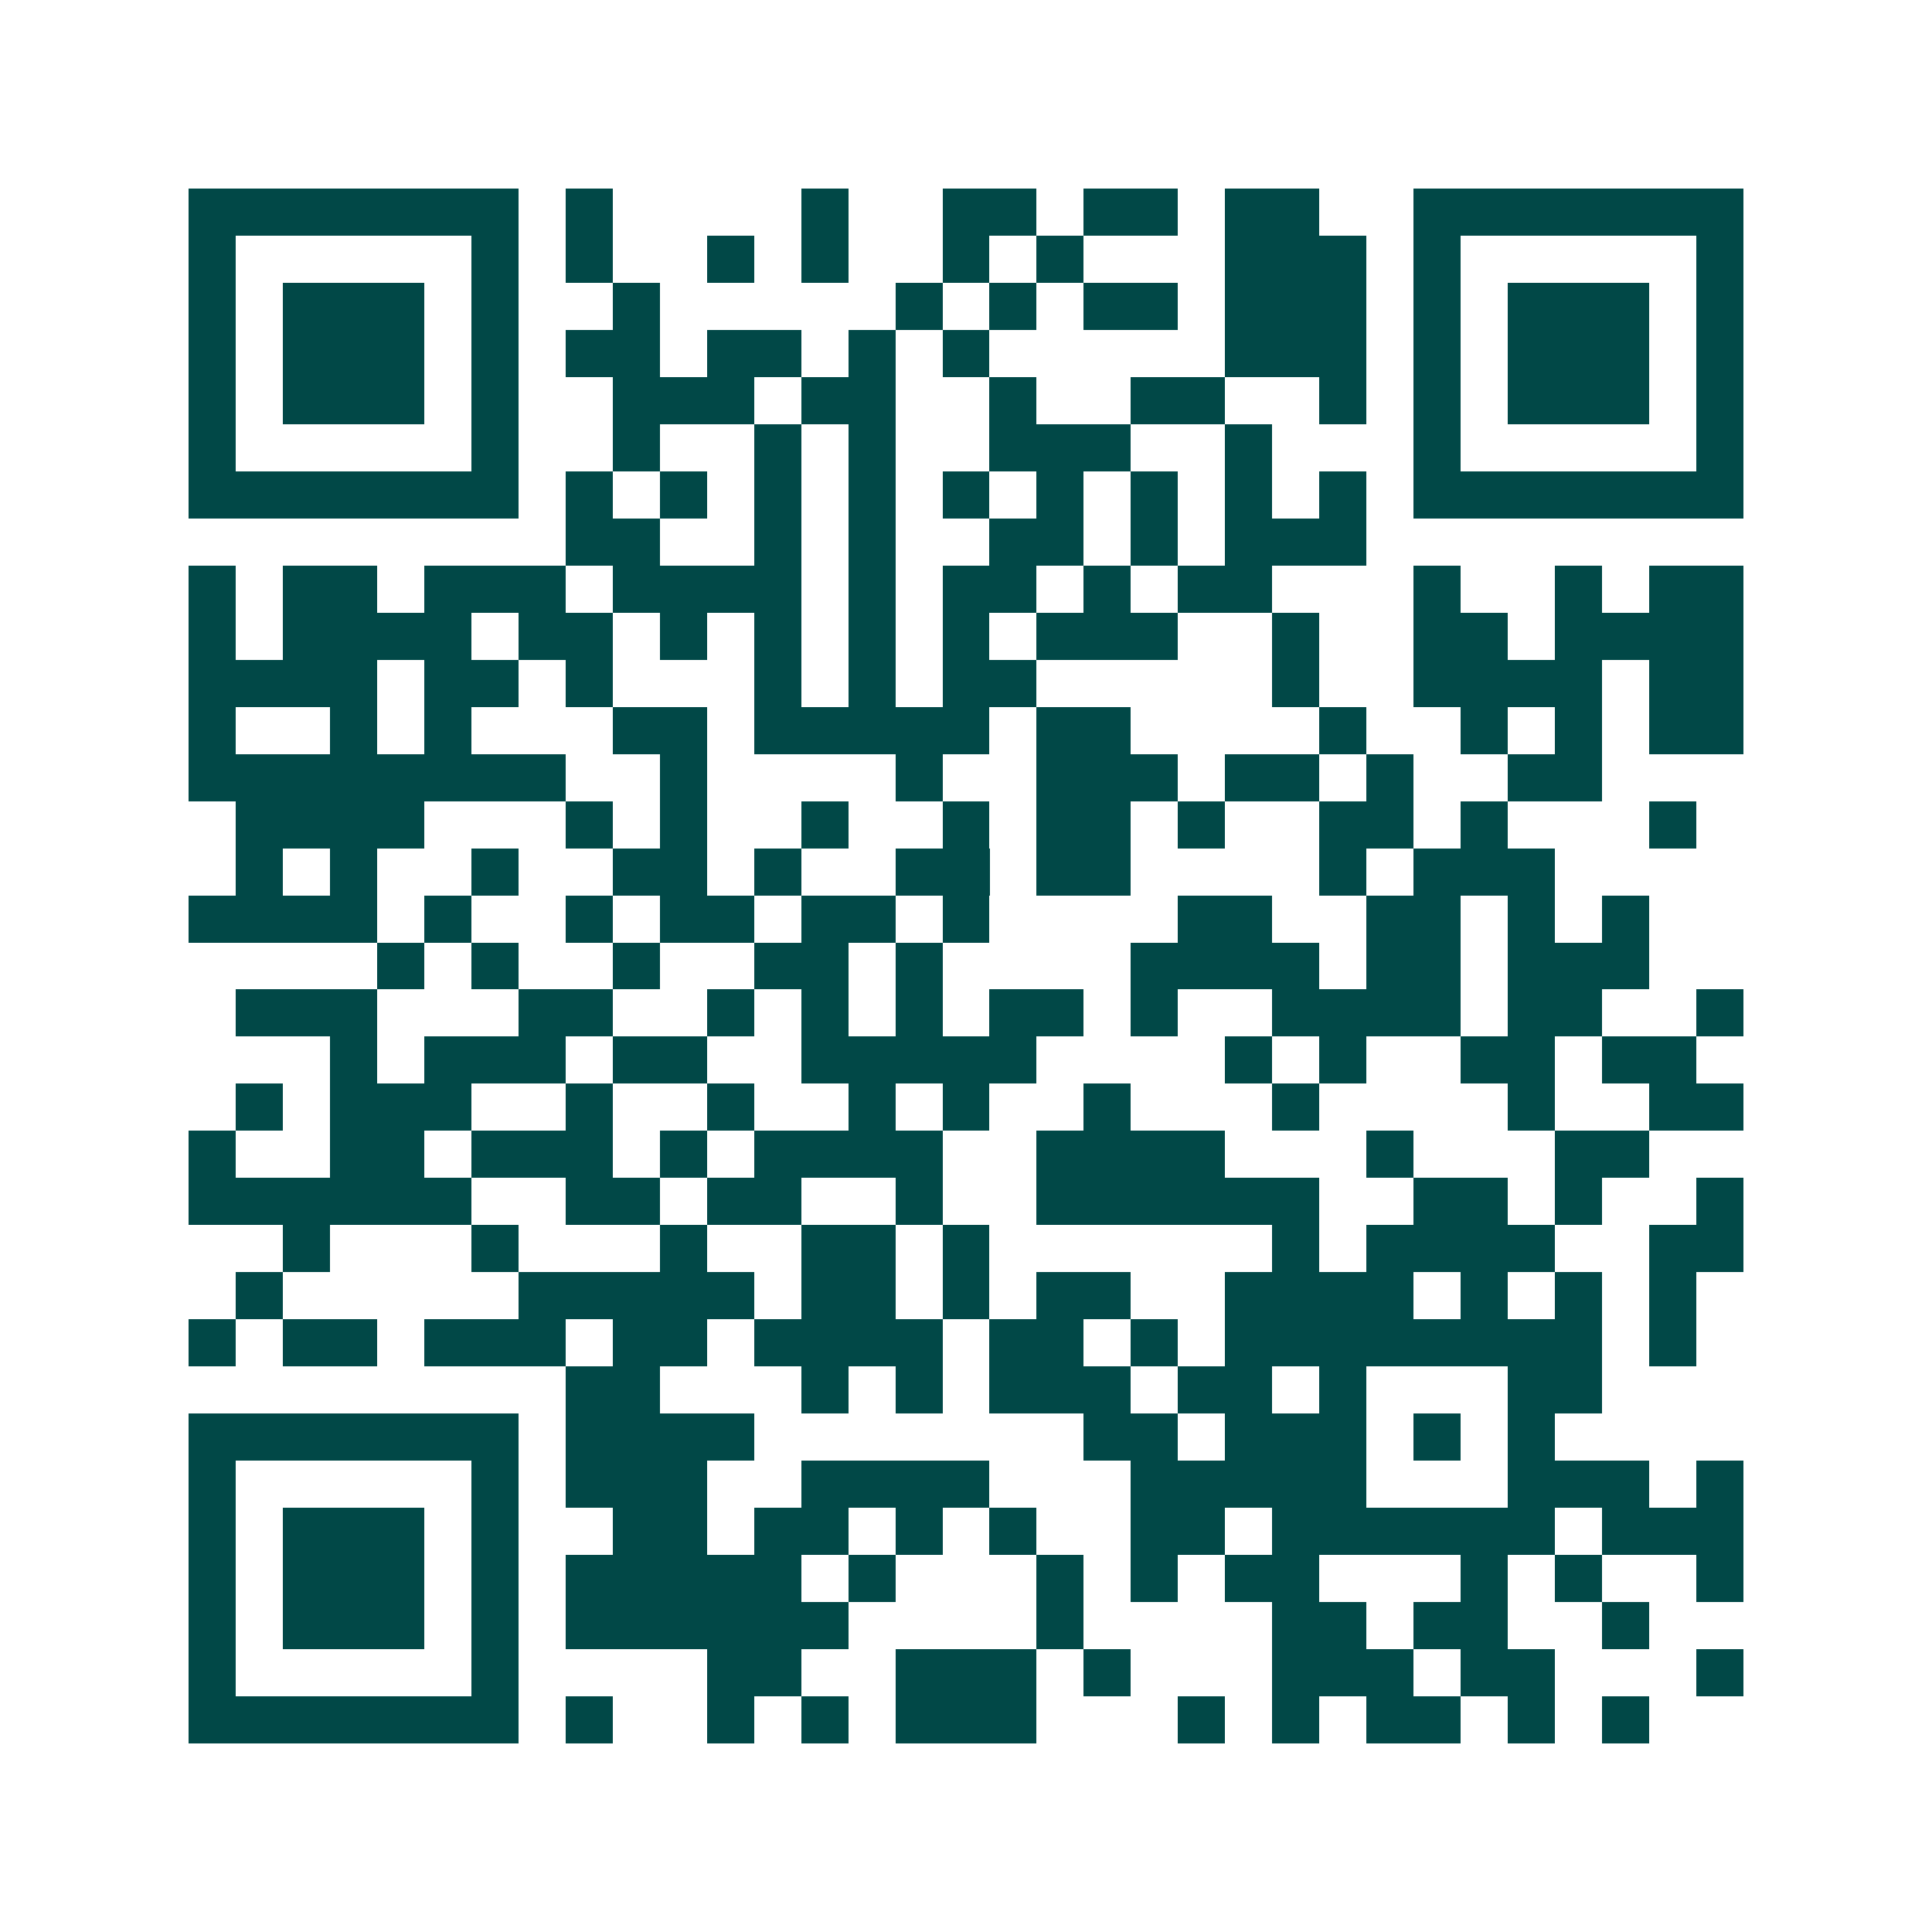 <svg xmlns="http://www.w3.org/2000/svg" width="200" height="200" viewBox="0 0 41 41" shape-rendering="crispEdges"><path fill="#ffffff" d="M0 0h41v41H0z"/><path stroke="#014847" d="M4 4.5h7m1 0h1m4 0h1m2 0h2m1 0h2m1 0h2m2 0h7M4 5.5h1m5 0h1m1 0h1m2 0h1m1 0h1m2 0h1m1 0h1m3 0h3m1 0h1m5 0h1M4 6.5h1m1 0h3m1 0h1m2 0h1m5 0h1m1 0h1m1 0h2m1 0h3m1 0h1m1 0h3m1 0h1M4 7.5h1m1 0h3m1 0h1m1 0h2m1 0h2m1 0h1m1 0h1m5 0h3m1 0h1m1 0h3m1 0h1M4 8.5h1m1 0h3m1 0h1m2 0h3m1 0h2m2 0h1m2 0h2m2 0h1m1 0h1m1 0h3m1 0h1M4 9.5h1m5 0h1m2 0h1m2 0h1m1 0h1m2 0h3m2 0h1m3 0h1m5 0h1M4 10.5h7m1 0h1m1 0h1m1 0h1m1 0h1m1 0h1m1 0h1m1 0h1m1 0h1m1 0h1m1 0h7M12 11.5h2m2 0h1m1 0h1m2 0h2m1 0h1m1 0h3M4 12.5h1m1 0h2m1 0h3m1 0h4m1 0h1m1 0h2m1 0h1m1 0h2m3 0h1m2 0h1m1 0h2M4 13.5h1m1 0h4m1 0h2m1 0h1m1 0h1m1 0h1m1 0h1m1 0h3m2 0h1m2 0h2m1 0h4M4 14.5h4m1 0h2m1 0h1m3 0h1m1 0h1m1 0h2m5 0h1m2 0h4m1 0h2M4 15.5h1m2 0h1m1 0h1m3 0h2m1 0h5m1 0h2m4 0h1m2 0h1m1 0h1m1 0h2M4 16.5h8m2 0h1m4 0h1m2 0h3m1 0h2m1 0h1m2 0h2M5 17.5h4m3 0h1m1 0h1m2 0h1m2 0h1m1 0h2m1 0h1m2 0h2m1 0h1m3 0h1M5 18.5h1m1 0h1m2 0h1m2 0h2m1 0h1m2 0h2m1 0h2m4 0h1m1 0h3M4 19.5h4m1 0h1m2 0h1m1 0h2m1 0h2m1 0h1m4 0h2m2 0h2m1 0h1m1 0h1M8 20.5h1m1 0h1m2 0h1m2 0h2m1 0h1m4 0h4m1 0h2m1 0h3M5 21.5h3m3 0h2m2 0h1m1 0h1m1 0h1m1 0h2m1 0h1m2 0h4m1 0h2m2 0h1M7 22.5h1m1 0h3m1 0h2m2 0h5m4 0h1m1 0h1m2 0h2m1 0h2M5 23.5h1m1 0h3m2 0h1m2 0h1m2 0h1m1 0h1m2 0h1m3 0h1m4 0h1m2 0h2M4 24.5h1m2 0h2m1 0h3m1 0h1m1 0h4m2 0h4m3 0h1m3 0h2M4 25.5h6m2 0h2m1 0h2m2 0h1m2 0h6m2 0h2m1 0h1m2 0h1M6 26.5h1m3 0h1m3 0h1m2 0h2m1 0h1m6 0h1m1 0h4m2 0h2M5 27.5h1m5 0h5m1 0h2m1 0h1m1 0h2m2 0h4m1 0h1m1 0h1m1 0h1M4 28.5h1m1 0h2m1 0h3m1 0h2m1 0h4m1 0h2m1 0h1m1 0h8m1 0h1M12 29.5h2m3 0h1m1 0h1m1 0h3m1 0h2m1 0h1m3 0h2M4 30.5h7m1 0h4m7 0h2m1 0h3m1 0h1m1 0h1M4 31.5h1m5 0h1m1 0h3m2 0h4m3 0h5m3 0h3m1 0h1M4 32.5h1m1 0h3m1 0h1m2 0h2m1 0h2m1 0h1m1 0h1m2 0h2m1 0h6m1 0h3M4 33.5h1m1 0h3m1 0h1m1 0h5m1 0h1m3 0h1m1 0h1m1 0h2m3 0h1m1 0h1m2 0h1M4 34.5h1m1 0h3m1 0h1m1 0h6m4 0h1m4 0h2m1 0h2m2 0h1M4 35.5h1m5 0h1m4 0h2m2 0h3m1 0h1m3 0h3m1 0h2m3 0h1M4 36.5h7m1 0h1m2 0h1m1 0h1m1 0h3m3 0h1m1 0h1m1 0h2m1 0h1m1 0h1"/></svg>
